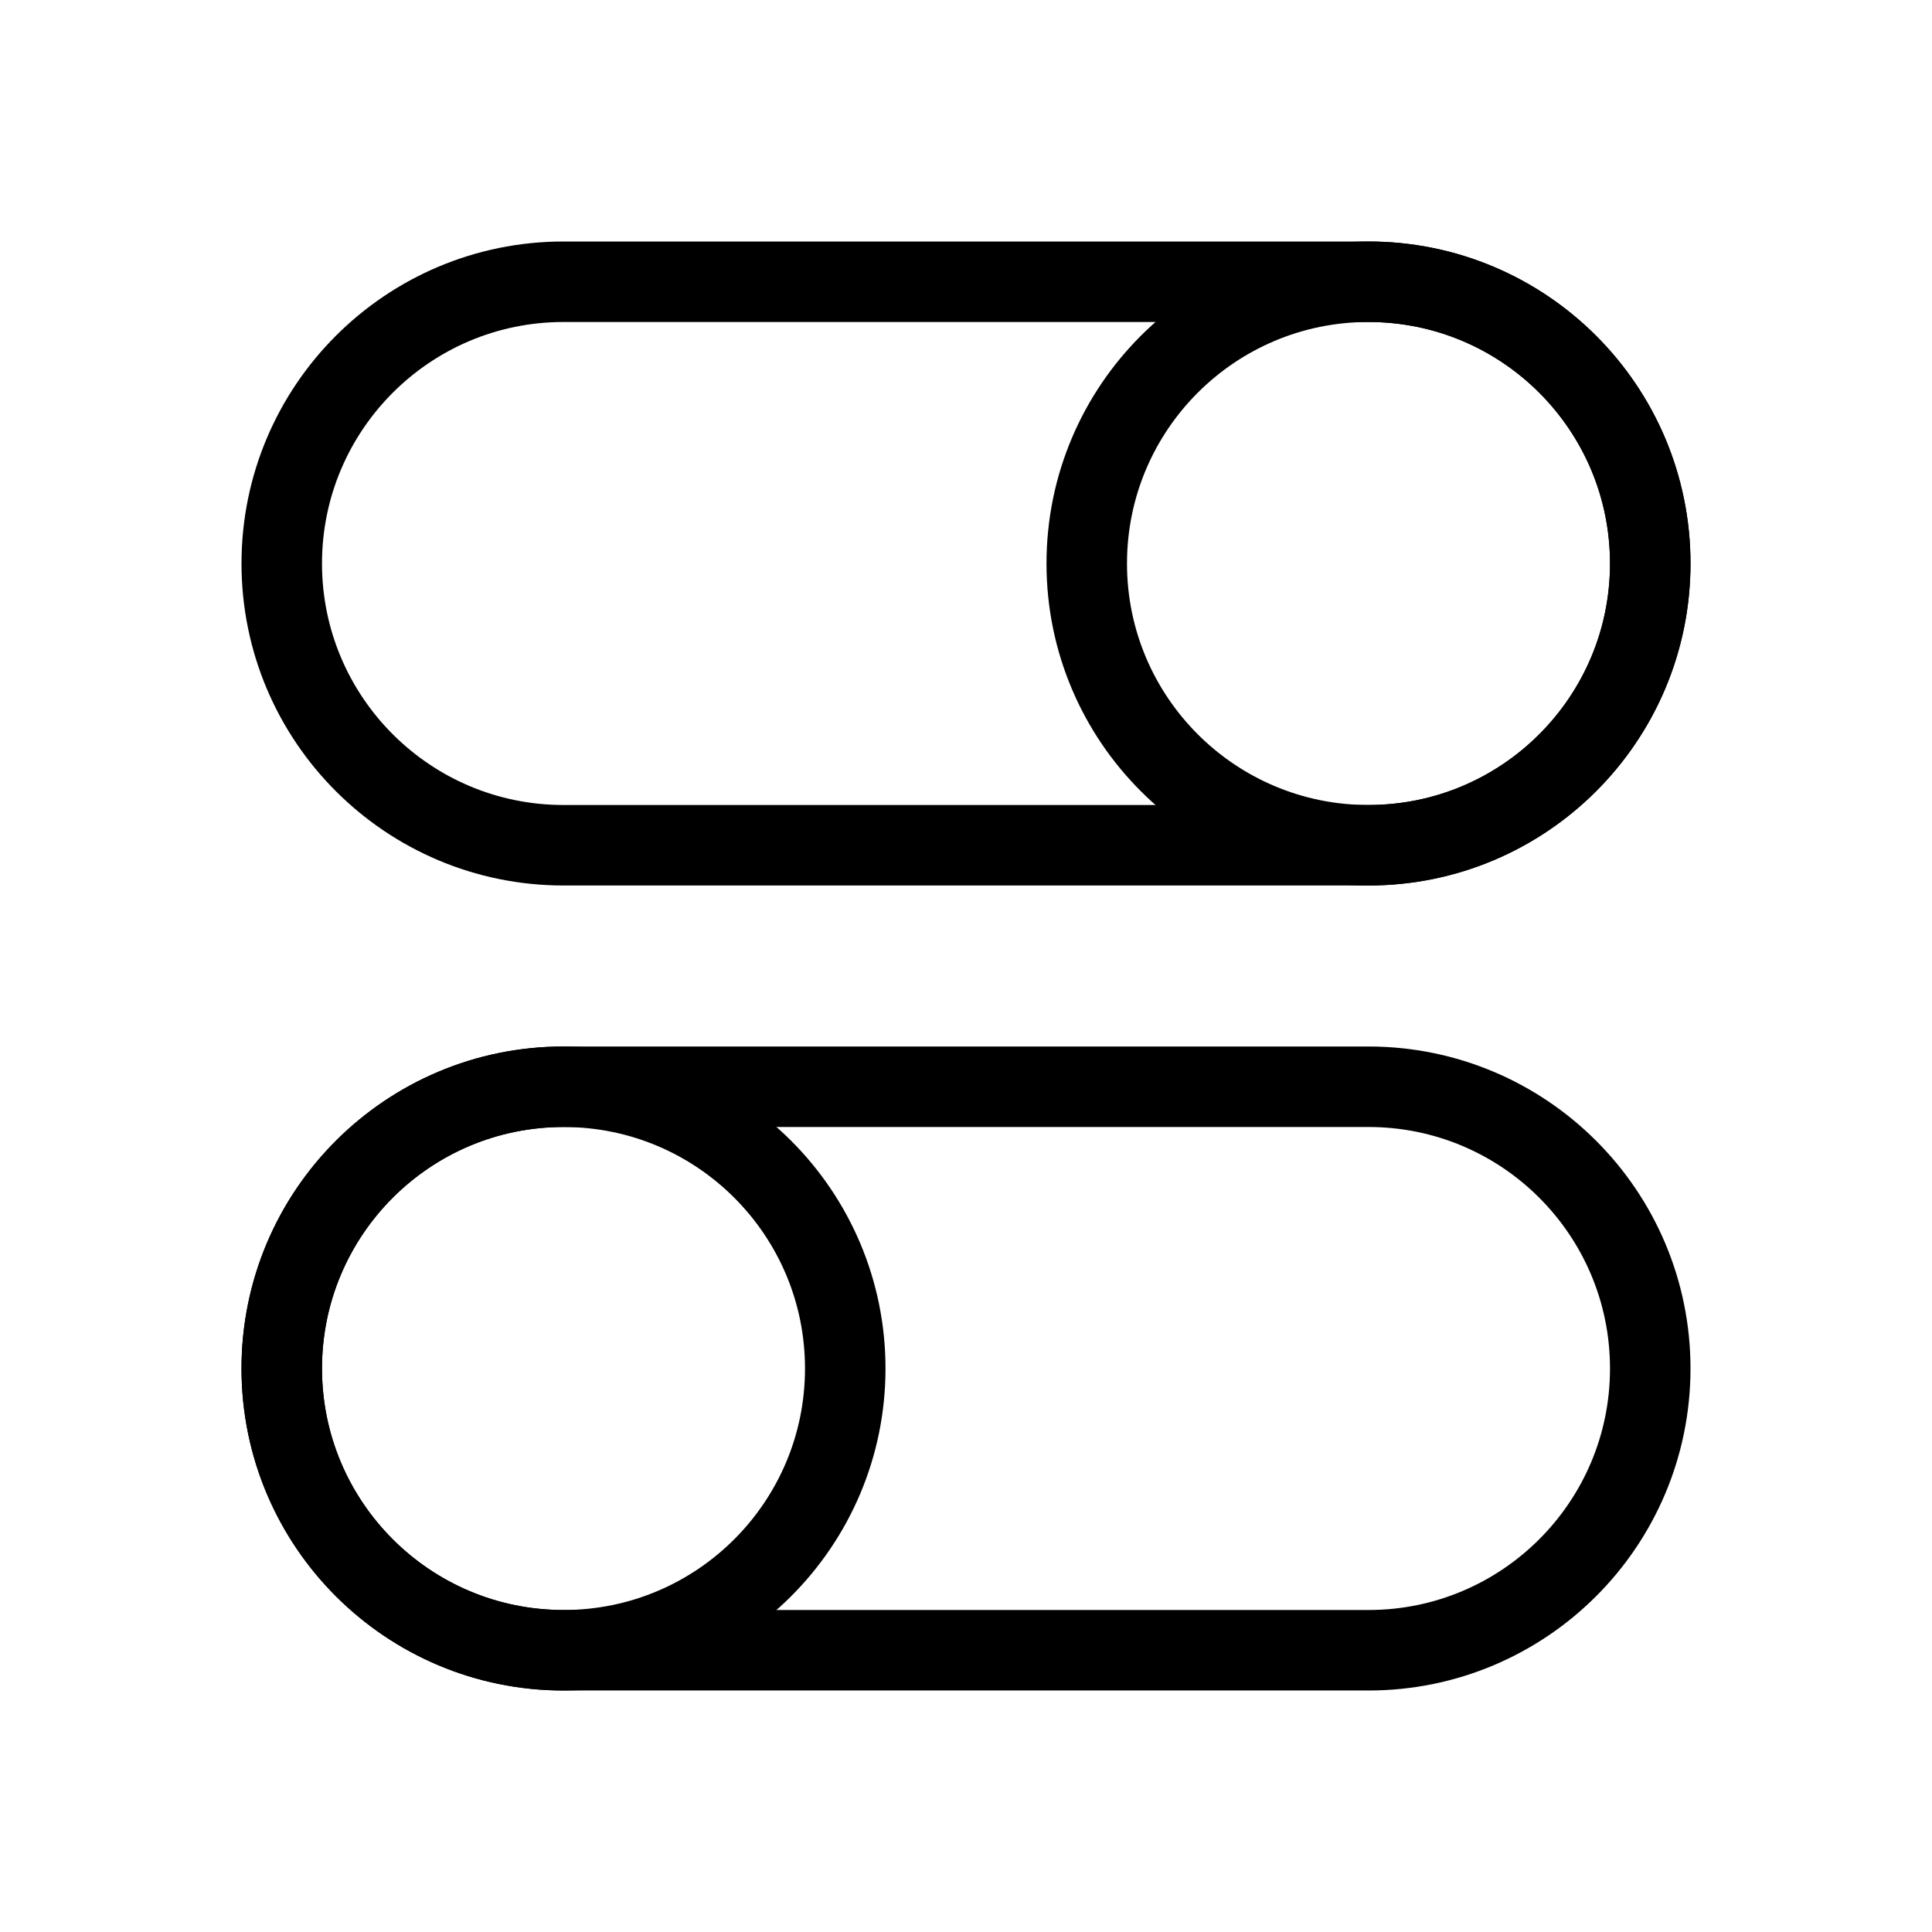 <?xml version="1.0" encoding="iso-8859-1"?>
<!-- Generator: Adobe Illustrator 19.2.1, SVG Export Plug-In . SVG Version: 6.00 Build 0)  -->
<!DOCTYPE svg PUBLIC "-//W3C//DTD SVG 1.1//EN" "http://www.w3.org/Graphics/SVG/1.1/DTD/svg11.dtd">
<svg version="1.1" id="ICON" xmlns="http://www.w3.org/2000/svg" xmlns:xlink="http://www.w3.org/1999/xlink" x="0px" y="0px"
	 viewBox="0 0 192 192" enable-background="new 0 0 192 192" xml:space="preserve">
<g id="Cost_x5F_control_x5F_ic_3">
	<path fill="none" stroke="#000000" stroke-width="8" stroke-linecap="round" stroke-linejoin="round" stroke-miterlimit="10" d="
		M136,28H56c-15.46,0-28,12.54-28,28v0c0,15.46,12.54,28,28,28h80c15.46,0,28-12.54,28-28v0C164,40.54,151.46,28,136,28z"/>
	
		<circle fill="none" stroke="#000000" stroke-width="8" stroke-linecap="round" stroke-linejoin="round" stroke-miterlimit="10" cx="136" cy="56" r="28"/>
	<path fill="none" stroke="#000000" stroke-width="8" stroke-linecap="round" stroke-linejoin="round" stroke-miterlimit="10" d="
		M136,108H56c-15.46,0-28,12.54-28,28v0c0,15.46,12.54,28,28,28h80c15.46,0,28-12.54,28-28v0C164,120.54,151.46,108,136,108z"/>
	
		<circle fill="none" stroke="#000000" stroke-width="8" stroke-linecap="round" stroke-linejoin="round" stroke-miterlimit="10" cx="56" cy="136" r="28"/>
</g>
</svg>
